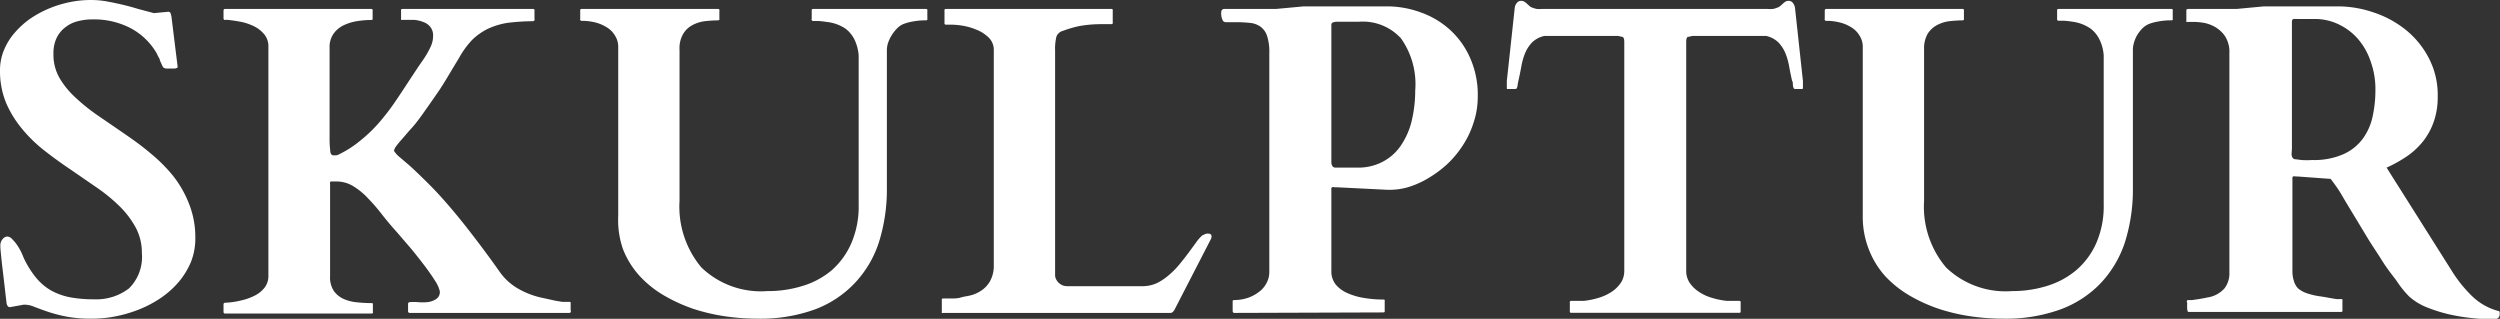 <svg id="Skulptur" xmlns="http://www.w3.org/2000/svg" viewBox="0 0 203.89 26" fill="#ffffff"><rect x="0" y="0" width="203.89" height="26" fill="#333333" stroke="none"/><path d="M1.39,25.53c-.15,0-.25-.13-.28-.37-.13-1.11-.23-2-.3-2.57S.69,21.52.66,21.22s-.05-.5-.05-.59a1.53,1.53,0,0,1,0-.18A.74.74,0,0,1,.78,20a.51.51,0,0,1,.42-.23.61.61,0,0,1,.38.22A3.33,3.33,0,0,1,2,20.5a5.33,5.33,0,0,1,.32.56c.09.19.14.32.17.4a7.57,7.57,0,0,0,1,1.63,4.53,4.53,0,0,0,1.22,1.06,5.29,5.29,0,0,0,1.55.57,10.48,10.48,0,0,0,2,.17A4.37,4.37,0,0,0,11.1,24a3.61,3.61,0,0,0,1.05-2.89,4.34,4.34,0,0,0-.5-2.07,7.38,7.38,0,0,0-1.31-1.73,13.52,13.52,0,0,0-1.85-1.52L6.37,14.33c-.73-.49-1.44-1-2.13-1.54A11.51,11.51,0,0,1,2.39,11,8.66,8.66,0,0,1,1.08,8.88a6.82,6.82,0,0,1-.5-2.66A4.25,4.25,0,0,1,.91,4.55a5,5,0,0,1,.87-1.4A7,7,0,0,1,3.05,2a9,9,0,0,1,1.56-.84A9.31,9.31,0,0,1,6.29.65,8.66,8.66,0,0,1,8,.48,7.32,7.32,0,0,1,9.26.59c.44.08.87.17,1.3.27s.86.22,1.29.35l1.28.34,1.16-.11a.2.2,0,0,1,.21.14l.06.23.51,4.13c0,.06-.08.1-.23.13l-.35,0-.32,0A.53.53,0,0,1,13.92,6a.72.72,0,0,1-.13-.22l-.17-.37c0-.13-.12-.27-.18-.41a2.56,2.56,0,0,0-.2-.37A5.36,5.36,0,0,0,11.08,2.7a6.52,6.52,0,0,0-2.9-.64,4.85,4.85,0,0,0-1.29.16,2.68,2.68,0,0,0-1,.5,2.39,2.39,0,0,0-.7.87,2.86,2.86,0,0,0-.25,1.26,3.78,3.78,0,0,0,.5,2A6.85,6.85,0,0,0,6.73,8.43,15.34,15.34,0,0,0,8.59,9.92l2.13,1.46c.72.5,1.43,1,2.12,1.59a12.71,12.71,0,0,1,1.87,1.87A8.79,8.79,0,0,1,16,17.11a7.37,7.37,0,0,1,.51,2.81,5.14,5.14,0,0,1-.36,1.93,6.26,6.26,0,0,1-1,1.63,7.45,7.45,0,0,1-1.44,1.29,9.36,9.36,0,0,1-1.77.94,11,11,0,0,1-1.93.57,10,10,0,0,1-1.94.19A10.7,10.7,0,0,1,6,26.3a12,12,0,0,1-1.53-.4c-.42-.14-.78-.28-1.08-.39a2,2,0,0,0-.74-.18l-.15,0Z" transform="translate(-0.58 -0.48)"/><path d="M22.47,4.29a1.53,1.53,0,0,0-.33-1,2.48,2.48,0,0,0-.83-.66,4.37,4.37,0,0,0-1.14-.38A10.46,10.46,0,0,0,19,2.09.12.12,0,0,1,18.81,2V1.36q0-.15.12-.15H30.85a.12.12,0,0,1,.12.06.29.29,0,0,1,0,.09V2c0,.07,0,.11-.14.11a7.39,7.39,0,0,0-1.1.09,4,4,0,0,0-1.1.33,2.17,2.17,0,0,0-.84.69,1.88,1.88,0,0,0-.33,1.16v7.22a8.58,8.58,0,0,0,.05,1.14c0,.27.12.41.25.41H28a.64.64,0,0,0,.18-.06A8.52,8.52,0,0,0,30,11.92a11.7,11.7,0,0,0,1.48-1.42,18.82,18.82,0,0,0,1.27-1.64c.39-.57.78-1.16,1.17-1.76.21-.32.43-.65.66-1s.45-.64.64-.94a6.66,6.66,0,0,0,.49-.89,2,2,0,0,0,.19-.85,1.09,1.09,0,0,0-.23-.75,1.26,1.26,0,0,0-.58-.4,2.57,2.57,0,0,0-.75-.17c-.27,0-.52,0-.76,0h-.17c-.06,0-.1,0-.12,0a.16.16,0,0,1,0-.09V1.36a.29.29,0,0,1,0-.09s0-.06.13-.06H44.05a.12.12,0,0,1,.12.06.29.29,0,0,1,0,.09V2a.2.2,0,0,1,0,.13.16.16,0,0,1-.16.08A17.61,17.61,0,0,0,42,2.34a6,6,0,0,0-1.59.47,4.92,4.92,0,0,0-1.33.93A7.2,7.2,0,0,0,38,5.24c-.62,1-1.18,2-1.67,2.71S35.37,9.33,35,9.85s-.7.93-1,1.24l-.68.79a6.09,6.09,0,0,0-.42.51,1,1,0,0,0-.19.39,2.08,2.08,0,0,0,.41.47L34,14c.35.32.76.71,1.24,1.18s1,1,1.64,1.73,1.28,1.5,2,2.43,1.53,2,2.39,3.22A4.71,4.71,0,0,0,42.8,24a6.77,6.77,0,0,0,2.1.79l1,.22.56.09.34,0H47c.06,0,.1,0,.12.05a.29.29,0,0,1,0,.09v.56A.13.13,0,0,1,47,26H34a.13.13,0,0,1-.14-.14v-.6a.14.14,0,0,1,.14-.14,5.36,5.36,0,0,1,.64,0,4.31,4.31,0,0,0,.81,0,1.58,1.58,0,0,0,.7-.25.68.68,0,0,0,.3-.63,2.68,2.68,0,0,0-.4-.88c-.24-.38-.54-.81-.89-1.27s-.73-.94-1.13-1.42l-1.12-1.3c-.41-.45-.8-.92-1.17-1.39a14.81,14.81,0,0,0-1.13-1.31,5.8,5.8,0,0,0-1.21-1A2.63,2.63,0,0,0,28,15.28h-.34c-.09,0-.14,0-.16.06a.87.87,0,0,0,0,.18V23a2,2,0,0,0,.32,1.23,2,2,0,0,0,.83.65,3.48,3.48,0,0,0,1.1.26,11.09,11.09,0,0,0,1.12.06c.06,0,.1,0,.12.05a.29.29,0,0,1,0,.09v.56A.51.51,0,0,1,31,26a.14.14,0,0,1-.12.05H18.93c-.08,0-.12-.05-.12-.14v-.6a.13.13,0,0,1,.14-.14A6.46,6.46,0,0,0,20.17,25a4.78,4.78,0,0,0,1.14-.39,2.34,2.34,0,0,0,.83-.65,1.55,1.55,0,0,0,.33-1Z" transform="translate(-0.58 -0.48)"/><path d="M50.74,3.39a1.92,1.92,0,0,0-.64-.66,3.28,3.28,0,0,0-.93-.41A4.54,4.54,0,0,0,48,2.18.13.13,0,0,1,47.9,2V1.36c0-.1,0-.15.13-.15h11.1a.12.12,0,0,1,.12.06.16.16,0,0,1,0,.09V2a.23.23,0,0,1,0,.09.14.14,0,0,1-.12.05,10.11,10.11,0,0,0-1.08.07,2.9,2.9,0,0,0-1,.32,1.89,1.89,0,0,0-.75.71A2.31,2.31,0,0,0,56,4.54V16.86a7.71,7.71,0,0,0,1.79,5.44,7,7,0,0,0,5.36,1.92A9.45,9.45,0,0,0,66,23.81a6.7,6.7,0,0,0,2.39-1.27A6.25,6.25,0,0,0,70,20.34a7.55,7.55,0,0,0,.61-3.18V6.24c0-.4,0-.81,0-1.23a3.65,3.65,0,0,0-.29-1.19,2.52,2.52,0,0,0-.78-1A3.37,3.37,0,0,0,68,2.27a6.16,6.16,0,0,0-.73-.08h-.38A.13.13,0,0,1,66.78,2V1.36c0-.1,0-.15.14-.15H76.1a.11.11,0,0,1,.11.06.16.16,0,0,1,0,.09V2a.16.16,0,0,1,0,.09.12.12,0,0,1-.1.05,5.36,5.36,0,0,0-1.12.1,3.81,3.81,0,0,0-.73.2,1.52,1.52,0,0,0-.54.38,3,3,0,0,0-.42.54A3.06,3.06,0,0,0,73,4a2,2,0,0,0-.09.54V15.79a14.31,14.31,0,0,1-.65,4.45,8.78,8.78,0,0,1-2,3.36A8.64,8.64,0,0,1,67,25.73a13.1,13.1,0,0,1-4.64.74,18.23,18.23,0,0,1-2.61-.19,15.58,15.58,0,0,1-2.62-.61,13.26,13.26,0,0,1-2.39-1.09,8.57,8.57,0,0,1-2-1.6,7.09,7.09,0,0,1-1.34-2.15A7.19,7.19,0,0,1,51,18.09V4.29A1.68,1.68,0,0,0,50.74,3.39Z" transform="translate(-0.58 -0.48)"/><path d="M77.39,26a.23.23,0,0,1,0-.09v-.95a.51.51,0,0,1,0-.09s.05-.05.12-.05h.43l.34,0c.19,0,.41,0,.67-.08s.51-.1.78-.17a2.54,2.54,0,0,0,.68-.27,2.28,2.28,0,0,0,.92-.9,2.56,2.56,0,0,0,.3-1.24V4.54a1.39,1.39,0,0,0-.42-1,3,3,0,0,0-1-.64,4.92,4.92,0,0,0-1.16-.33,6.32,6.32,0,0,0-.94-.08h-.39a.11.11,0,0,1-.11-.07.2.2,0,0,1,0-.08V1.36a.16.16,0,0,1,0-.09.11.11,0,0,1,.11-.06H91.21a.12.12,0,0,1,.12.06.16.16,0,0,1,0,.09V2.3a.16.16,0,0,1,0,.09.12.12,0,0,1-.12.06h-.75a10.43,10.43,0,0,0-1.83.15A9.11,9.11,0,0,0,87.26,3a.76.76,0,0,0-.52.46,4.07,4.07,0,0,0-.11,1.12V23a1,1,0,0,0,1,.82h6.15a2.77,2.77,0,0,0,1.17-.26,4.59,4.59,0,0,0,1-.68,6.74,6.74,0,0,0,.87-.9c.27-.33.52-.65.74-.95l.6-.82a3.24,3.24,0,0,1,.46-.52l.2-.1a.6.6,0,0,1,.27-.06c.2,0,.3.08.3.23a.54.54,0,0,1-.05.21L96.4,25.68a.84.84,0,0,1-.16.23A.29.29,0,0,1,96,26H77.5A.13.13,0,0,1,77.39,26Z" transform="translate(-0.58 -0.48)"/><path d="M101.25,26c-.09,0-.14-.06-.14-.18v-.73a.45.45,0,0,1,0-.08s.05-.06.12-.06a3.42,3.42,0,0,0,1.12-.18,3.09,3.09,0,0,0,.9-.48,2.05,2.05,0,0,0,.62-.72,1.89,1.89,0,0,0,.23-.91V4.8a4.19,4.19,0,0,0-.18-1.38,1.51,1.51,0,0,0-.52-.75,1.74,1.74,0,0,0-.86-.32,10.55,10.55,0,0,0-1.2-.06h-.79a.29.29,0,0,1-.28-.22,1.08,1.08,0,0,1-.09-.38,1.58,1.58,0,0,1,0-.26.27.27,0,0,1,.2-.22h.45l.66,0,1.08,0,2.07,0L106.91,1,109.14,1l2.06,0h2.48a8,8,0,0,1,2.74.48,7.06,7.06,0,0,1,2.37,1.39,6.76,6.76,0,0,1,1.67,2.3,7.34,7.34,0,0,1,.64,3.16,6.68,6.68,0,0,1-.34,2.15,7.49,7.49,0,0,1-.9,1.89,8.26,8.26,0,0,1-1.32,1.56A9.34,9.34,0,0,1,117,15.05a7.15,7.15,0,0,1-1.67.72,5.38,5.38,0,0,1-1.38.19h-.2l-4.2-.21h-.14a.3.3,0,0,0-.18,0,.23.23,0,0,0-.07.07.45.45,0,0,0,0,.14v6.61a1.71,1.71,0,0,0,.37,1.13,2.6,2.6,0,0,0,1,.71,5.41,5.41,0,0,0,1.36.38,9.57,9.57,0,0,0,1.5.12c.07,0,.11,0,.12.05a.29.29,0,0,1,0,.09v.77a.23.23,0,0,1,0,.09.13.13,0,0,1-.11.05Zm7.91-12.23a.73.73,0,0,0,.08.25.29.29,0,0,0,.26.13l.25,0,.43,0,.54,0,.57,0a4.26,4.26,0,0,0,2.06-.48,4.08,4.08,0,0,0,1.48-1.32,6.15,6.15,0,0,0,.88-2A10.75,10.75,0,0,0,116,7.86a6.46,6.46,0,0,0-1.16-4.25,4.22,4.22,0,0,0-3.41-1.36H111l-.42,0-.45,0-.53,0a1.28,1.28,0,0,0-.28.05.2.2,0,0,0-.16.23V13.24Z" transform="translate(-0.58 -0.48)"/><path d="M132.9,3.49l-.36-.08h-6a2.06,2.06,0,0,0-1,.52,2.85,2.85,0,0,0-.58.89,5.22,5.22,0,0,0-.31,1.1c-.07.39-.15.77-.23,1.13a2.9,2.9,0,0,0-.07.38.77.77,0,0,1-.07.25.15.15,0,0,1-.13.06h-.58c-.07,0-.1,0-.1-.07V7.09l.65-6a.77.77,0,0,1,.16-.36.43.43,0,0,1,.38-.18.42.42,0,0,1,.24.07,1.18,1.18,0,0,1,.22.17l.2.18a.53.53,0,0,0,.2.12,2,2,0,0,0,.4.12,2.62,2.62,0,0,0,.41,0h18.43a2.62,2.62,0,0,0,.41,0,1.72,1.72,0,0,0,.39-.12.57.57,0,0,0,.21-.12l.2-.18a1.18,1.18,0,0,1,.22-.17.4.4,0,0,1,.24-.07.43.43,0,0,1,.38.18.89.89,0,0,1,.16.36l.65,6v.58s0,.07-.1.07H147a.15.15,0,0,1-.13-.06.77.77,0,0,1-.07-.25c0-.15,0-.27-.07-.38-.08-.36-.16-.74-.23-1.13a5.22,5.22,0,0,0-.31-1.1,2.85,2.85,0,0,0-.58-.89,2.06,2.06,0,0,0-1-.52h-6l-.36.08c-.1,0-.15.17-.15.41V22.57a1.75,1.75,0,0,0,.26.94,2.63,2.63,0,0,0,.72.73,3.8,3.8,0,0,0,1.05.51,6.71,6.71,0,0,0,1.29.27h1a.12.12,0,0,1,.12.06.16.16,0,0,1,0,.08v.69a.23.23,0,0,1,0,.09.14.14,0,0,1-.12.05H128.73a.14.14,0,0,1-.12-.05.18.18,0,0,1,0-.09v-.69a.13.13,0,0,1,0-.08.12.12,0,0,1,.12-.06h1a6.4,6.4,0,0,0,1.29-.27,4,4,0,0,0,1.06-.51,2.73,2.73,0,0,0,.71-.73,1.75,1.75,0,0,0,.26-.94V3.9C133.05,3.66,133,3.52,132.9,3.49Z" transform="translate(-0.58 -0.48)"/><path d="M152.24,3.39a1.92,1.92,0,0,0-.64-.66,3.22,3.22,0,0,0-.94-.41,4.46,4.46,0,0,0-1.12-.14A.13.13,0,0,1,149.4,2V1.36q0-.15.12-.15h11.11a.12.12,0,0,1,.12.06.29.29,0,0,1,0,.09V2a.51.51,0,0,1,0,.09.14.14,0,0,1-.12.05,10.11,10.11,0,0,0-1.08.07,2.9,2.9,0,0,0-1,.32,2,2,0,0,0-.76.71,2.4,2.4,0,0,0-.29,1.26V16.86a7.66,7.66,0,0,0,1.8,5.44,7,7,0,0,0,5.36,1.92,9.5,9.5,0,0,0,2.83-.41,6.78,6.78,0,0,0,2.39-1.27,6.22,6.22,0,0,0,1.65-2.2,7.55,7.55,0,0,0,.62-3.18V6.24c0-.4,0-.81,0-1.23a3.41,3.41,0,0,0-.29-1.19,2.49,2.49,0,0,0-.77-1,3.37,3.37,0,0,0-1.49-.57,6.39,6.39,0,0,0-.73-.08h-.38a.12.12,0,0,1-.14-.14V1.36c0-.1,0-.15.14-.15h9.17a.12.12,0,0,1,.12.06.15.15,0,0,1,0,.09V2a.23.23,0,0,1,0,.09.13.13,0,0,1-.11.05,5.26,5.26,0,0,0-1.11.1,3.61,3.61,0,0,0-.73.2,1.65,1.65,0,0,0-.55.38,3,3,0,0,0-.41.54,2.55,2.55,0,0,0-.25.6,2,2,0,0,0-.09.54V15.79a14.31,14.31,0,0,1-.65,4.45,8.9,8.9,0,0,1-2,3.36,8.72,8.72,0,0,1-3.3,2.13,13.1,13.1,0,0,1-4.64.74,18.23,18.23,0,0,1-2.61-.19,15.35,15.35,0,0,1-2.62-.61,13,13,0,0,1-2.4-1.09,8.79,8.79,0,0,1-2-1.6A7.06,7.06,0,0,1,153,20.83a7.19,7.19,0,0,1-.5-2.74V4.29A1.68,1.68,0,0,0,152.24,3.39Z" transform="translate(-0.58 -0.48)"/><path d="M178.93,25.09a.45.45,0,0,1,0-.08s.05-.06.12-.06l.33,0,.48-.07.46-.08.29-.06A2.31,2.31,0,0,0,182,24a2,2,0,0,0,.4-1.29V4.8a2.36,2.36,0,0,0-.37-1.39,2.53,2.53,0,0,0-.85-.76,2.91,2.91,0,0,0-.94-.32,5.47,5.47,0,0,0-.6-.06H179c-.06,0-.1,0-.11,0a.23.23,0,0,1,0-.09V1.36a.24.24,0,0,1,0-.08s.05-.05.12-.07h.33l.57,0,1,0,2.07,0L185.22,1,187.45,1l2.06,0h1.78a9,9,0,0,1,2.83.48,8.41,8.41,0,0,1,2.61,1.39,7.26,7.26,0,0,1,1.91,2.3,6.47,6.47,0,0,1,.75,3.16,6.08,6.08,0,0,1-.32,2.07,5.49,5.49,0,0,1-.87,1.6,6.1,6.1,0,0,1-1.31,1.22,10.73,10.73,0,0,1-1.67.93l5.33,8.44a10.86,10.86,0,0,0,1.6,2,4.9,4.9,0,0,0,2.13,1.24c.09,0,.15.06.16.1a.33.33,0,0,1,0,.15.39.39,0,0,1-.14.35.83.83,0,0,1-.44.09,15.29,15.29,0,0,1-1.68-.1,15.83,15.83,0,0,1-1.89-.31,12.61,12.61,0,0,1-1.8-.57,4.89,4.89,0,0,1-1.43-.88A8.32,8.32,0,0,1,196,23.33c-.39-.51-.78-1-1.17-1.63s-.78-1.18-1.16-1.81l-1.11-1.84c-.36-.59-.7-1.15-1-1.67s-.63-.95-.9-1.31l-2.74-.2h-.14a.25.25,0,0,0-.17,0,.15.15,0,0,0-.07.07s0,.07,0,.14v7.49a2.53,2.53,0,0,0,.12.82A1.41,1.41,0,0,0,188,24a2.2,2.2,0,0,0,.76.41,5.79,5.79,0,0,0,1.13.25l.31.05.44.08.47.08a3.29,3.29,0,0,0,.38,0c.07,0,.11,0,.13.05a.28.28,0,0,1,0,.09v.77a.51.51,0,0,1,0,.09.14.14,0,0,1-.12.05H179.07c-.06,0-.1-.08-.11-.25a3.64,3.64,0,0,1,0-.45Zm8.54-12a.73.73,0,0,0,.08.25.29.29,0,0,0,.26.13l.47.06a6.52,6.52,0,0,0,.88,0,5.92,5.92,0,0,0,2.55-.48,4,4,0,0,0,1.58-1.27,4.78,4.78,0,0,0,.8-1.84,10.14,10.14,0,0,0,.22-2.16,6.56,6.56,0,0,0-.37-2.23,5.44,5.44,0,0,0-1-1.83,4.76,4.76,0,0,0-1.58-1.23,4.42,4.42,0,0,0-2-.46h-.39l-.27,0-.3,0-.46,0a1.28,1.28,0,0,0-.28,0c-.11,0-.16.1-.16.23V12.59Z" transform="translate(-0.58 -0.48)"/></svg>